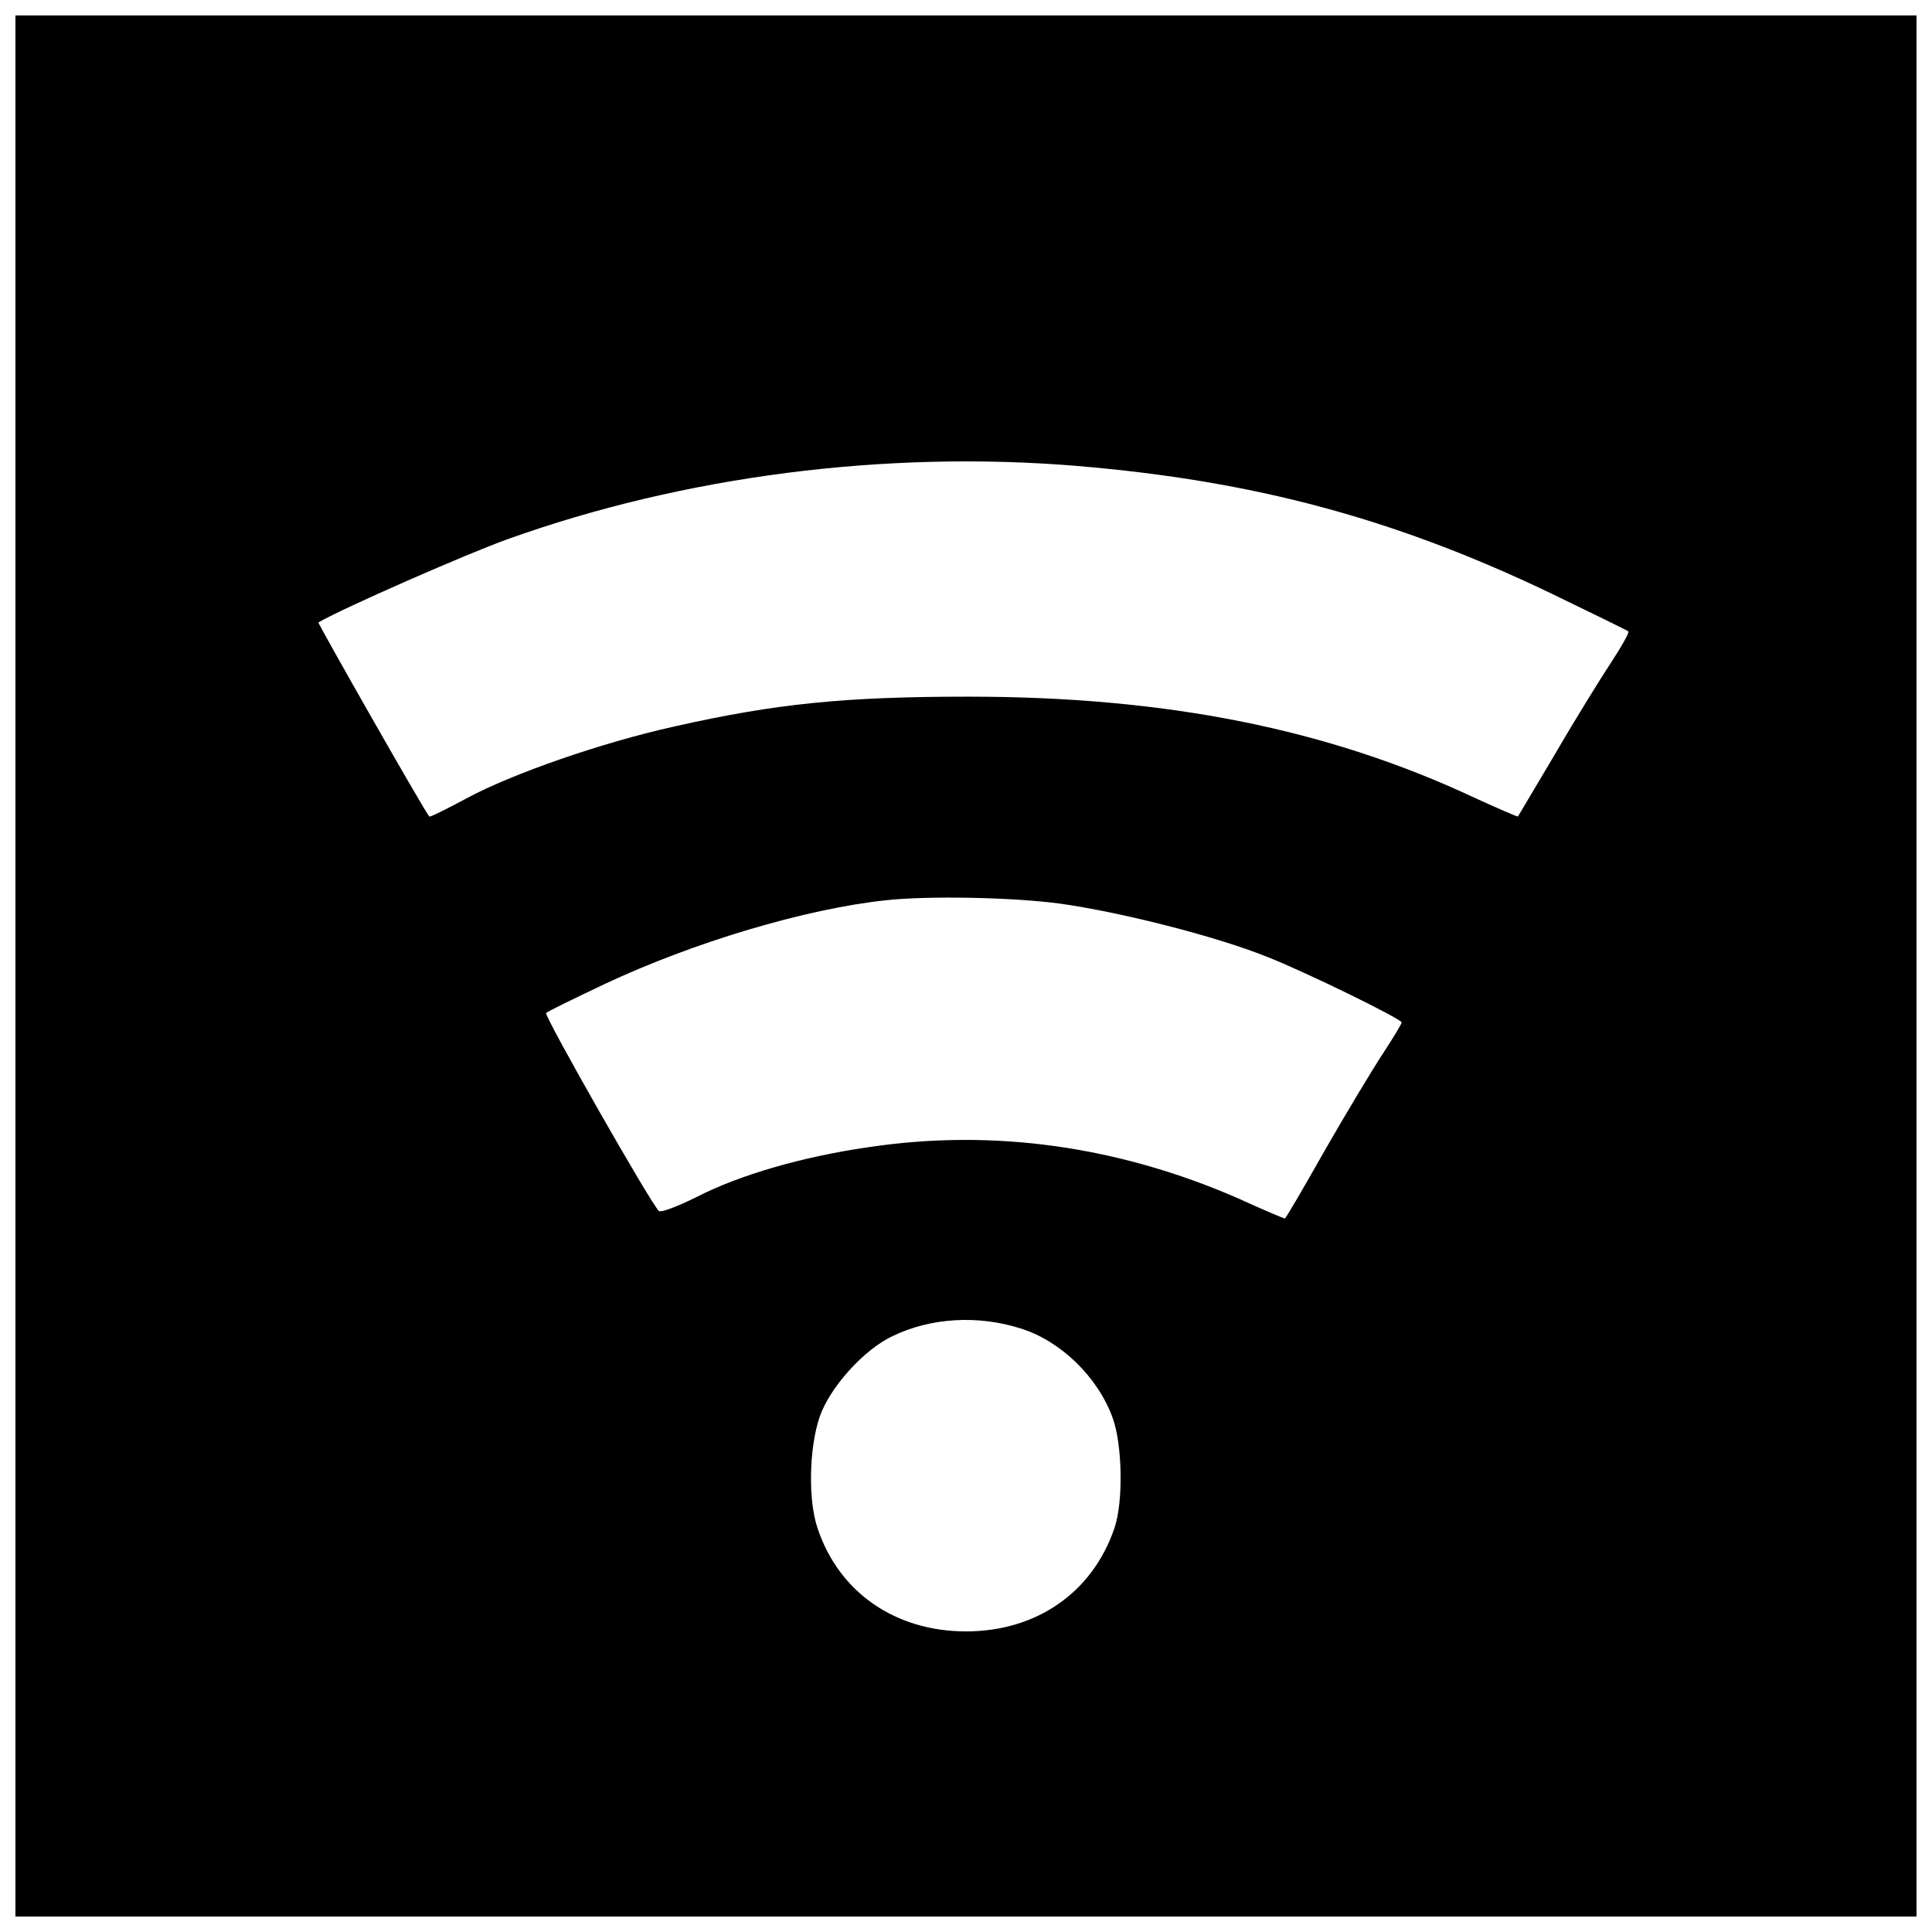 <?xml version="1.0" encoding="UTF-8"?>
<!-- Uploaded to: ICON Repo, www.svgrepo.com, Generator: ICON Repo Mixer Tools -->
<svg width="800px" height="800px" version="1.1" viewBox="144 144 512 512" xmlns="http://www.w3.org/2000/svg">
 <defs>
  <clipPath id="a">
   <path d="m148.09 148.09h503.81v503.81h-503.81z"/>
  </clipPath>
 </defs>
 <g clip-path="url(#a)">
  <path d="m148.09 400v251.91h503.81v-503.81h-503.81zm281.43-132.51c46.84 3.938 83.969 13.906 125.16 33.586 11.152 5.379 20.469 9.973 20.859 10.234 0.262 0.395-1.836 4.066-4.594 8.266-2.754 4.199-9.445 14.957-14.695 24.008-5.379 9.055-9.84 16.531-9.973 16.793-0.133 0.133-5.246-2.098-11.285-4.856-39.098-18.367-81.867-26.895-134.35-26.895-32.668 0-51.035 1.836-77.801 7.871-19.551 4.328-43.164 12.594-55.105 19.023-5.379 2.887-9.84 5.117-9.973 4.856-1.312-1.441-29.652-51.301-29.391-51.43 6.824-3.938 39.492-18.238 50.117-22.043 46.84-16.793 100.37-23.617 151.01-19.418zm-4.594 115.98c15.875 2.231 40.934 8.527 54.711 14.039 10.102 3.938 35.816 16.531 35.816 17.449 0 0.395-2.231 4.066-4.984 8.266-2.754 4.199-9.707 15.742-15.352 25.586-5.641 9.973-10.363 18.105-10.629 18.105-0.262 0-5.902-2.363-12.465-5.379-31.621-13.777-64.812-18.5-97.875-13.512-17.449 2.492-34.113 7.348-45.395 13.121-4.984 2.492-9.445 4.199-10.102 3.805-1.574-0.918-30.57-51.824-29.914-52.48 0.262-0.395 7.348-3.805 15.613-7.742 23.484-11.02 53.266-19.941 74.652-22.172 11.02-1.18 33.195-0.789 45.922 0.918zm-10.496 112.57c10.629 3.281 20.469 12.859 24.402 23.617 2.625 7.086 2.887 22.305 0.523 29.258-5.773 17.055-20.598 27.422-39.359 27.422-18.762 0-33.719-10.363-39.359-27.422-2.492-7.348-2.231-20.992 0.523-29.258 2.625-7.871 11.809-18.105 19.551-21.648 10.102-4.856 22.566-5.512 33.719-1.969z"/>
 </g>
</svg>